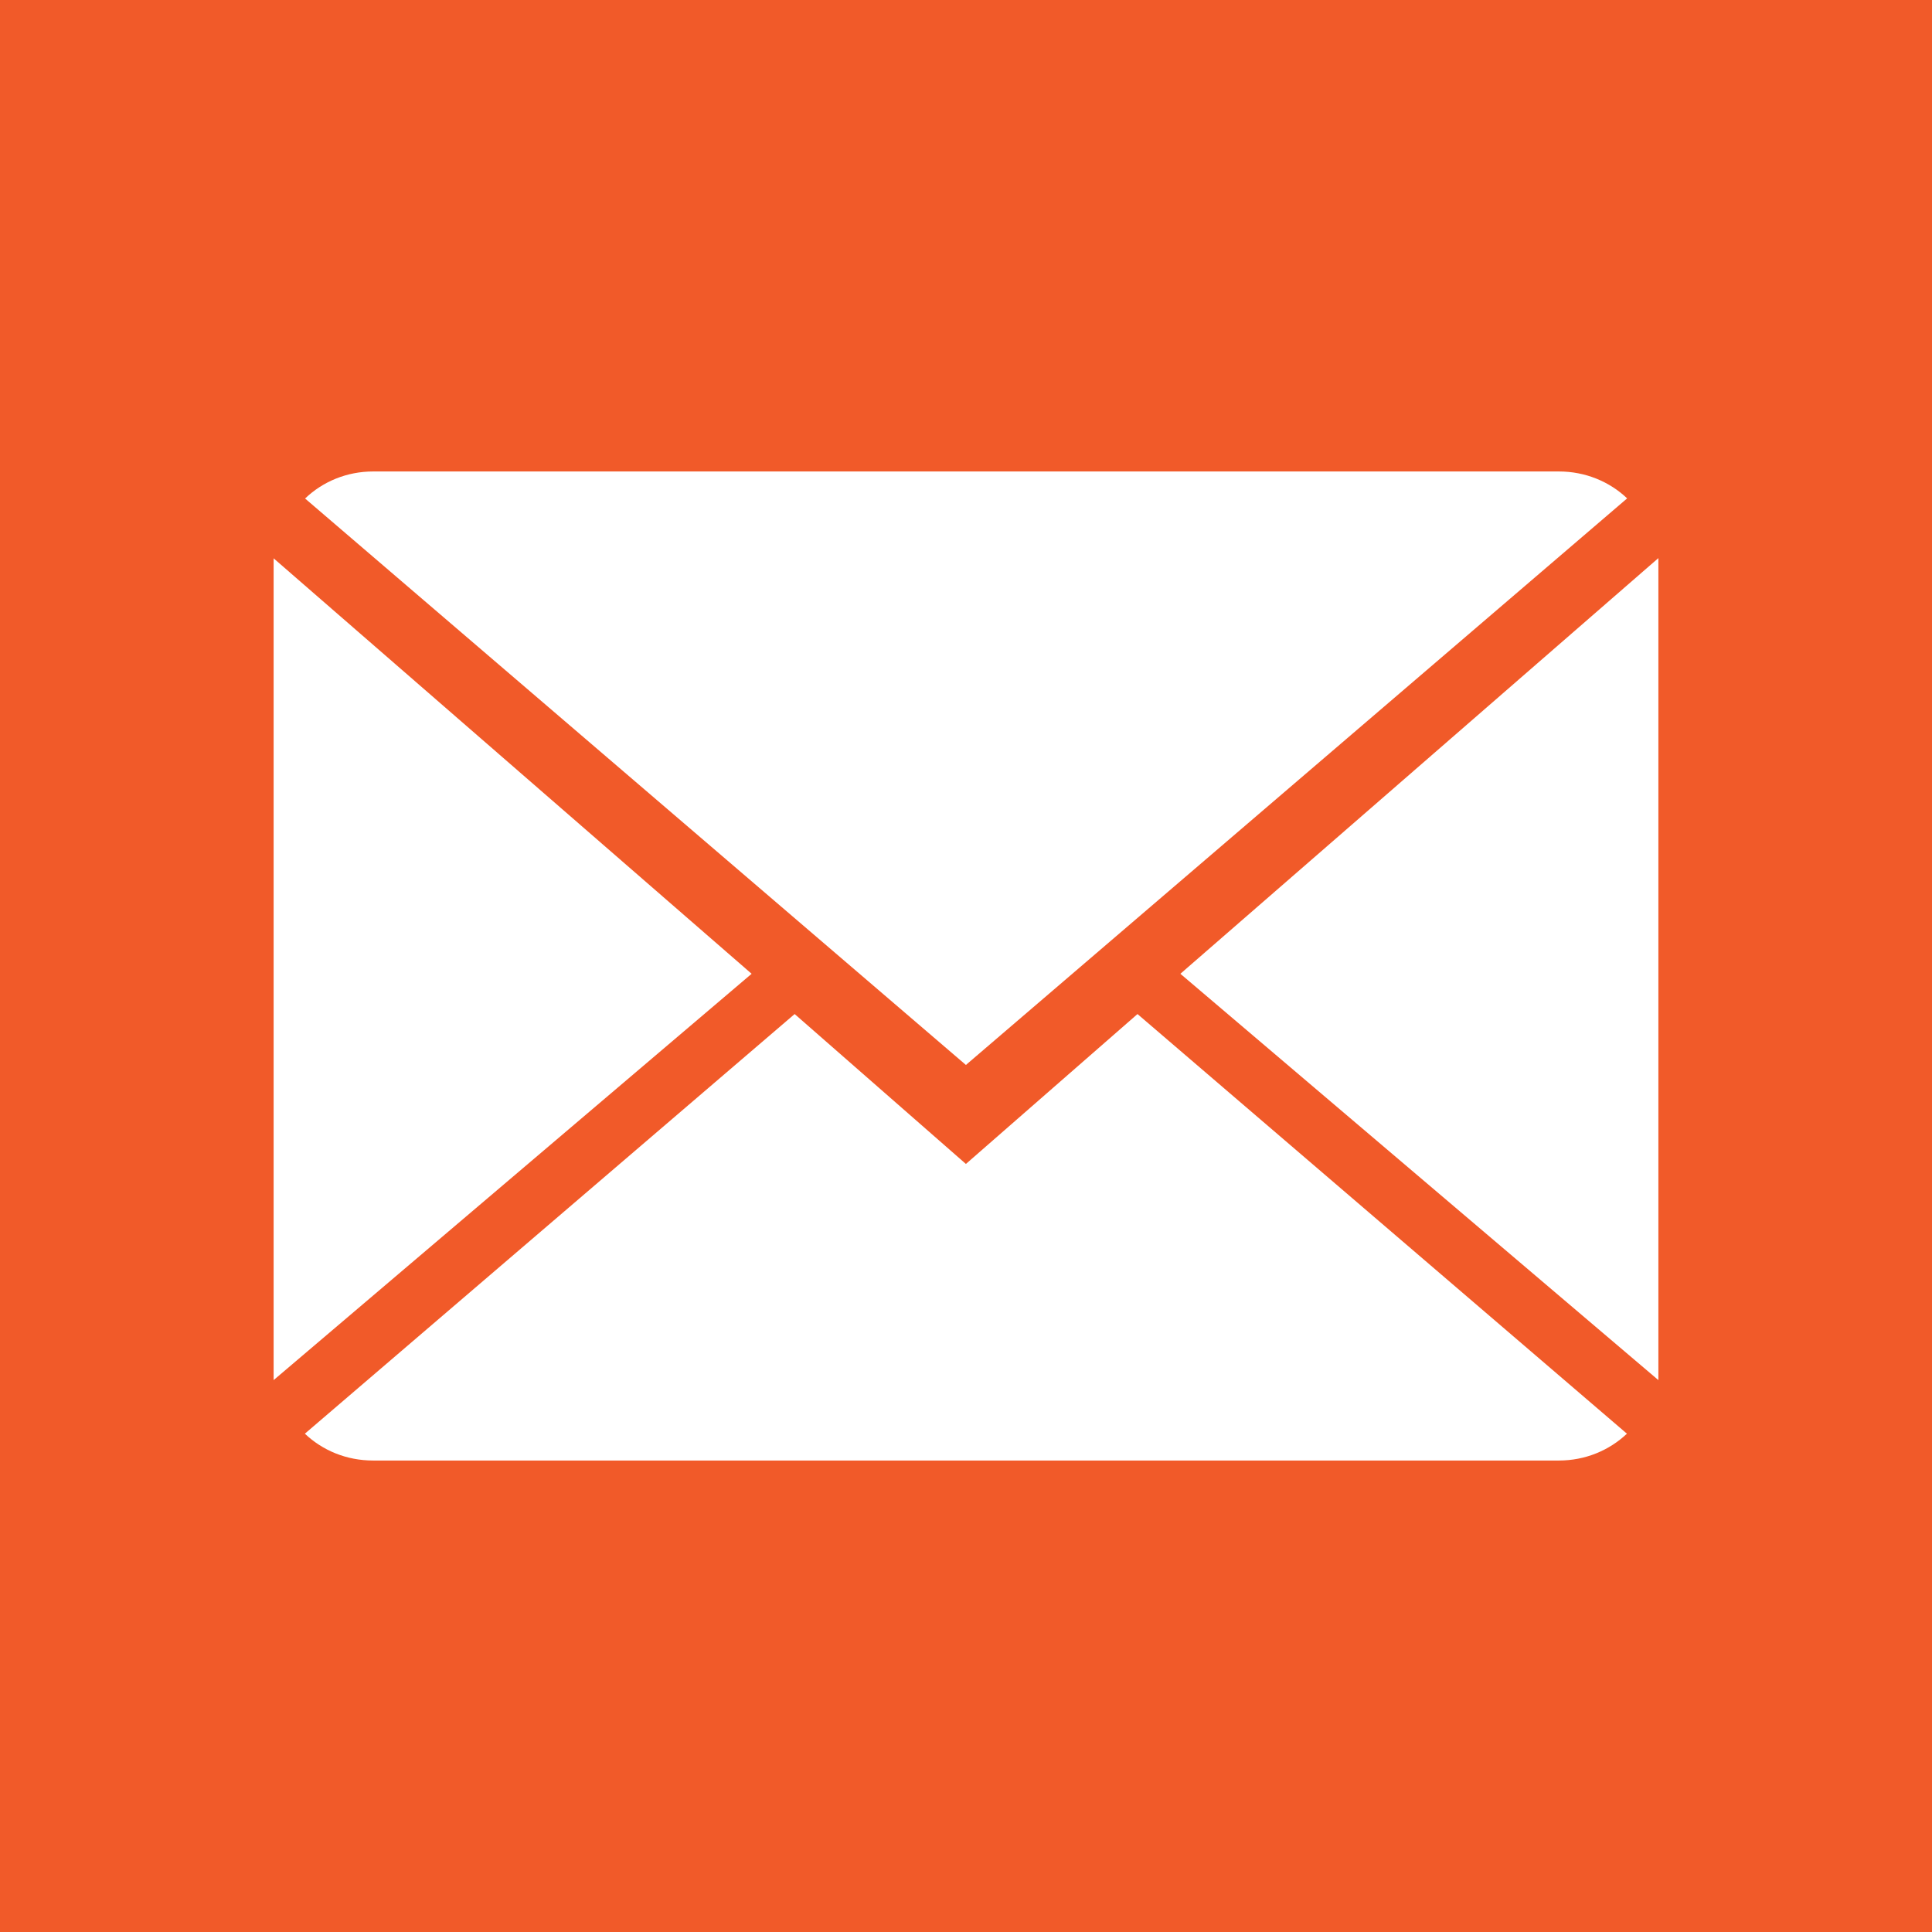 <?xml version="1.0" encoding="utf-8"?>
<!-- Generator: Adobe Illustrator 17.0.0, SVG Export Plug-In . SVG Version: 6.00 Build 0)  -->
<!DOCTYPE svg PUBLIC "-//W3C//DTD SVG 1.1//EN" "http://www.w3.org/Graphics/SVG/1.1/DTD/svg11.dtd">
<svg version="1.1" id="Layer_1" xmlns="http://www.w3.org/2000/svg" xmlns:xlink="http://www.w3.org/1999/xlink" x="0px" y="0px"
	 width="141.732px" height="141.732px" viewBox="0 0 141.732 141.732" enable-background="new 0 0 141.732 141.732"
	 xml:space="preserve">
<g>
	<rect x="0" y="0" fill="#F15A29" width="141.732" height="141.732"/>
	<g>
		<path fill="#FFFFFF" d="M70.859,85.388L58.296,74.391l-35.931,30.785c1.3,1.231,3.05,1.968,5.008,1.968h86.987
			c1.931,0,3.687-0.737,4.992-1.968L83.447,74.391L70.859,85.388z"/>
		<path fill="#FFFFFF" d="M119.368,36.561c-1.295-1.231-3.067-1.974-5.008-1.974H27.373c-1.931,0-3.698,0.743-4.992,1.984
			l48.478,41.554L119.368,36.561z"/>
		<polygon fill="#FFFFFF" points="20.073,40.959 20.073,101.245 55.139,71.437 		"/>
		<polygon fill="#FFFFFF" points="86.593,71.437 121.659,101.245 121.659,40.943 		"/>
	</g>
</g>
</svg>
